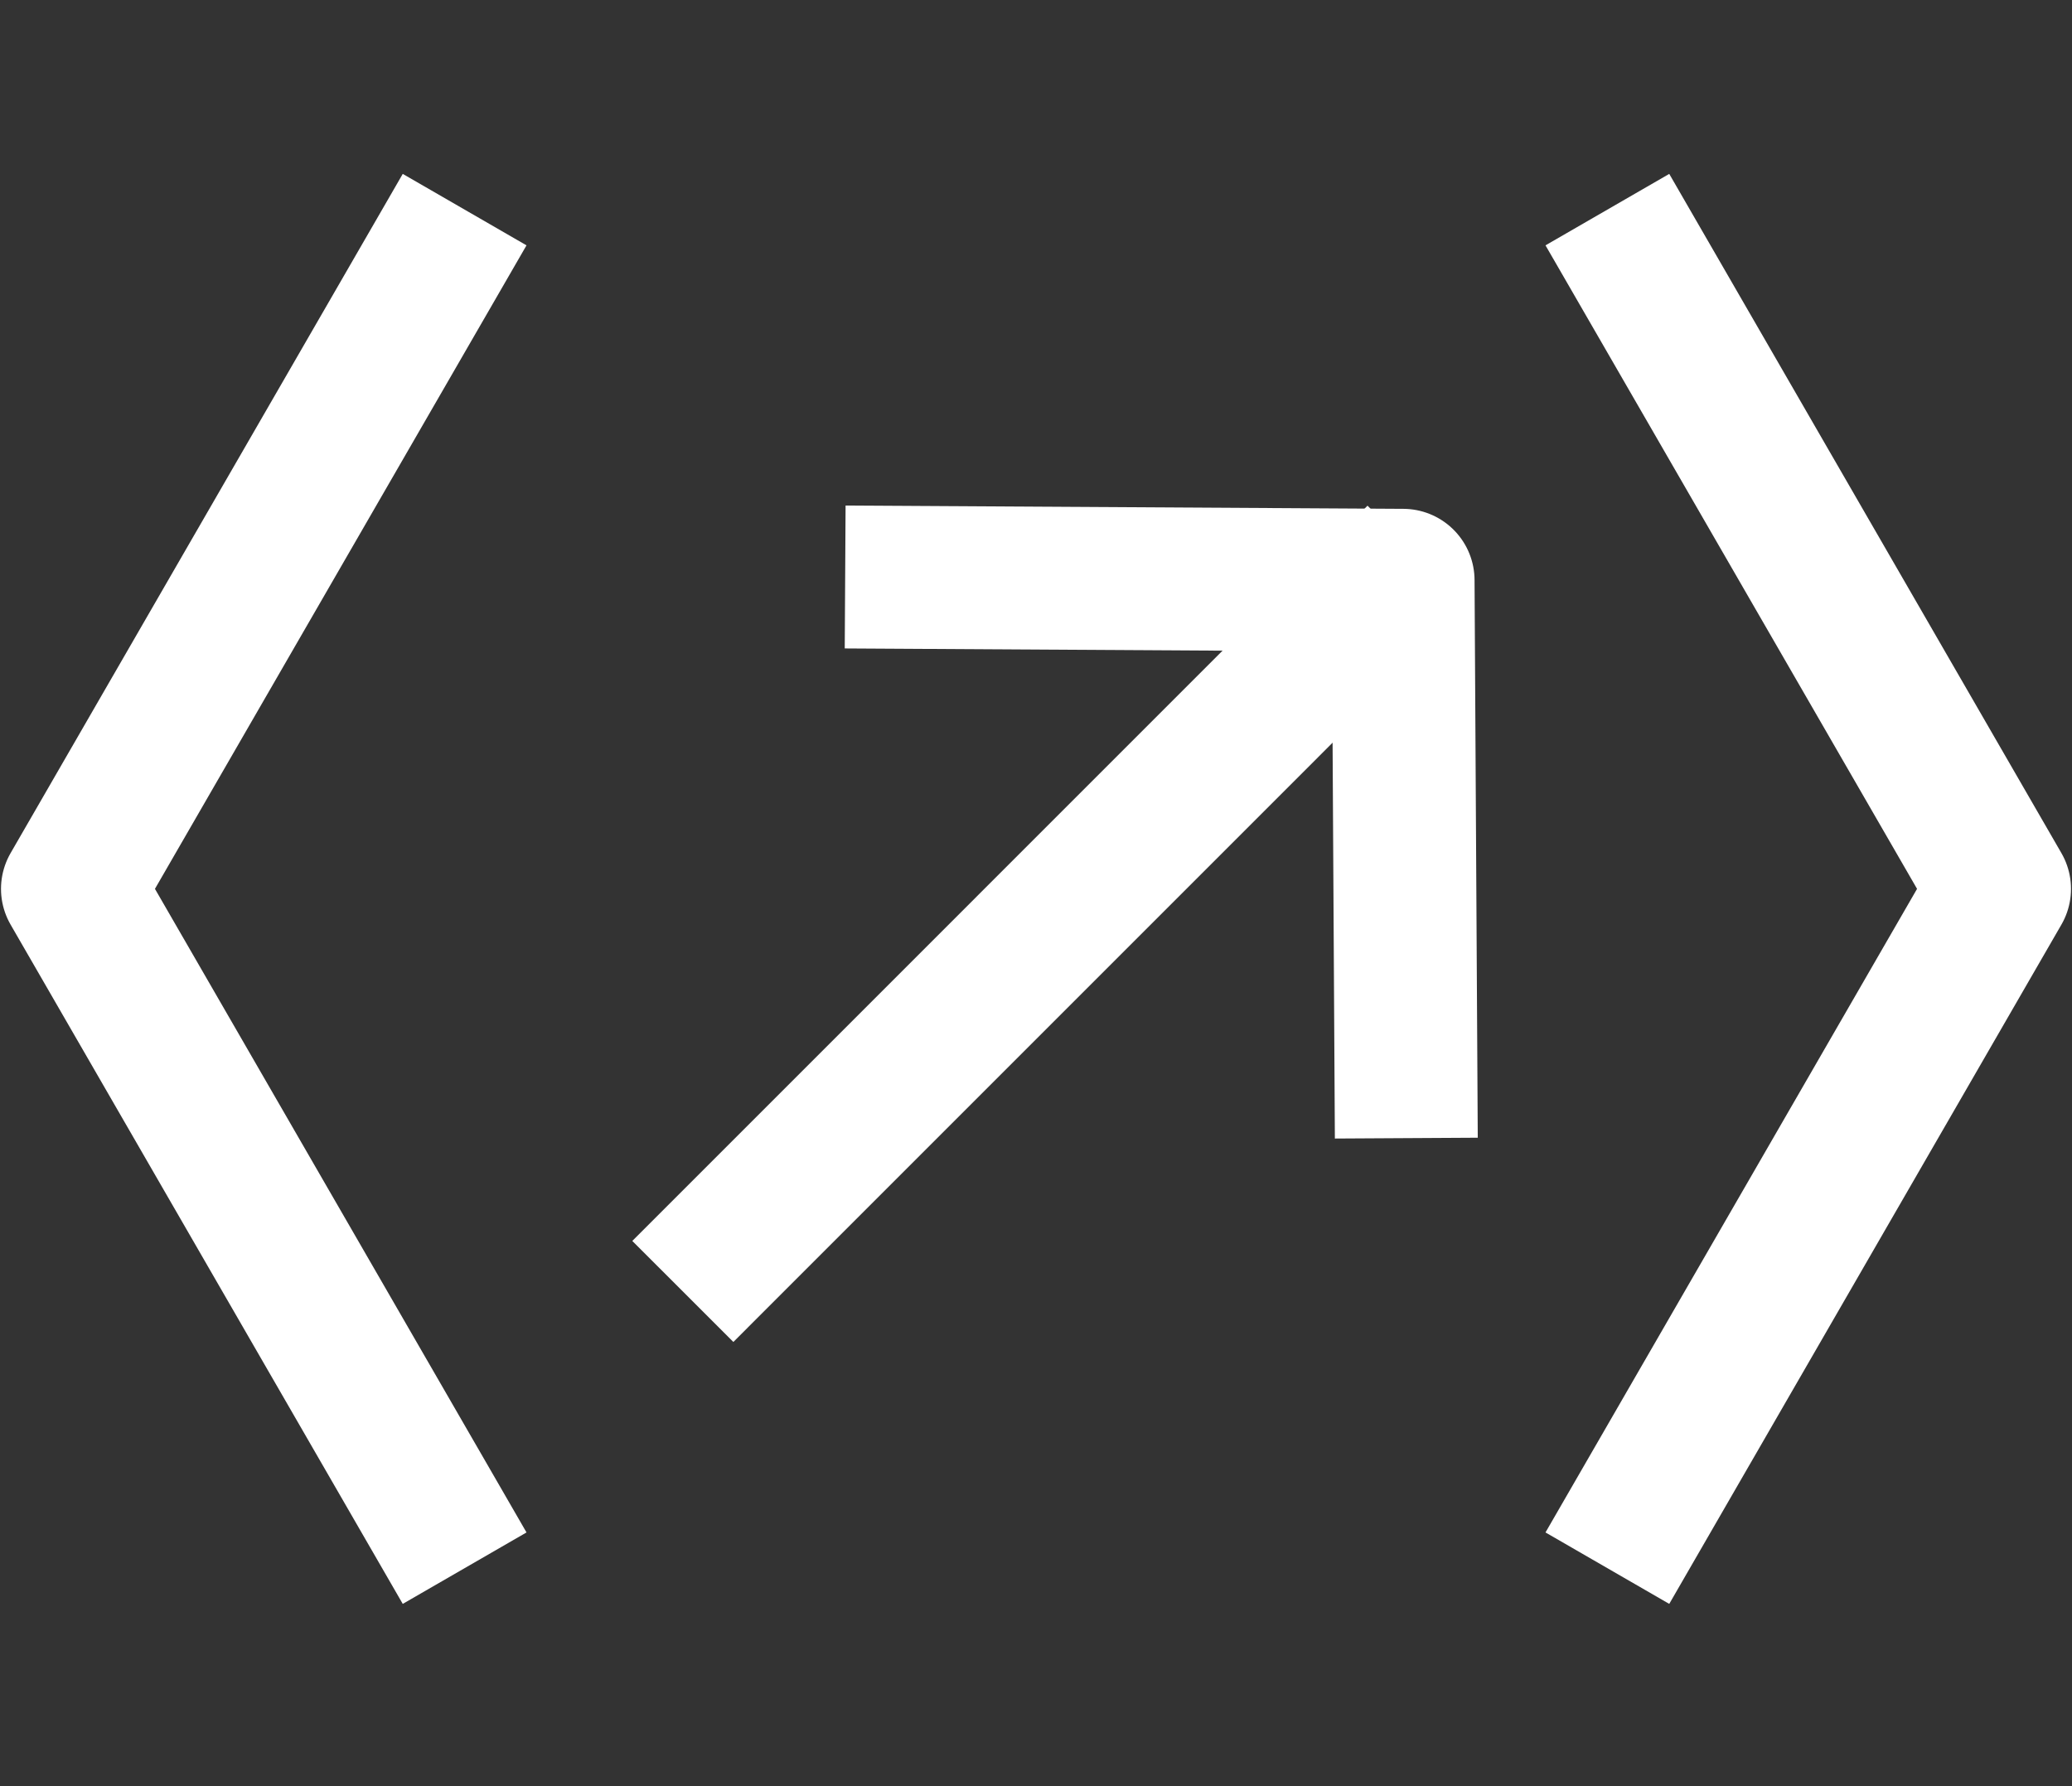 <svg width="29" height="25" viewBox="0 0 29 25" fill="none" xmlns="http://www.w3.org/2000/svg">
<rect x="0" y="0" width="29" height="25" fill="#333333" stroke="none"/>
<path d="M6.503 2.934L1.014 12.441L6.503 21.949" stroke="white" stroke-width="2" stroke-linejoin="round"/>
<path d="M22.497 2.934L27.986 12.441L22.497 21.949" stroke="white" stroke-width="2" stroke-linejoin="round"/>
<path d="M11.829 8.076L19.638 8.122L19.683 15.93" stroke="white" stroke-width="2" stroke-linejoin="round"/>
<path d="M9.557 18.076L19.847 7.785" stroke="white" stroke-width="2"/>
</svg>
